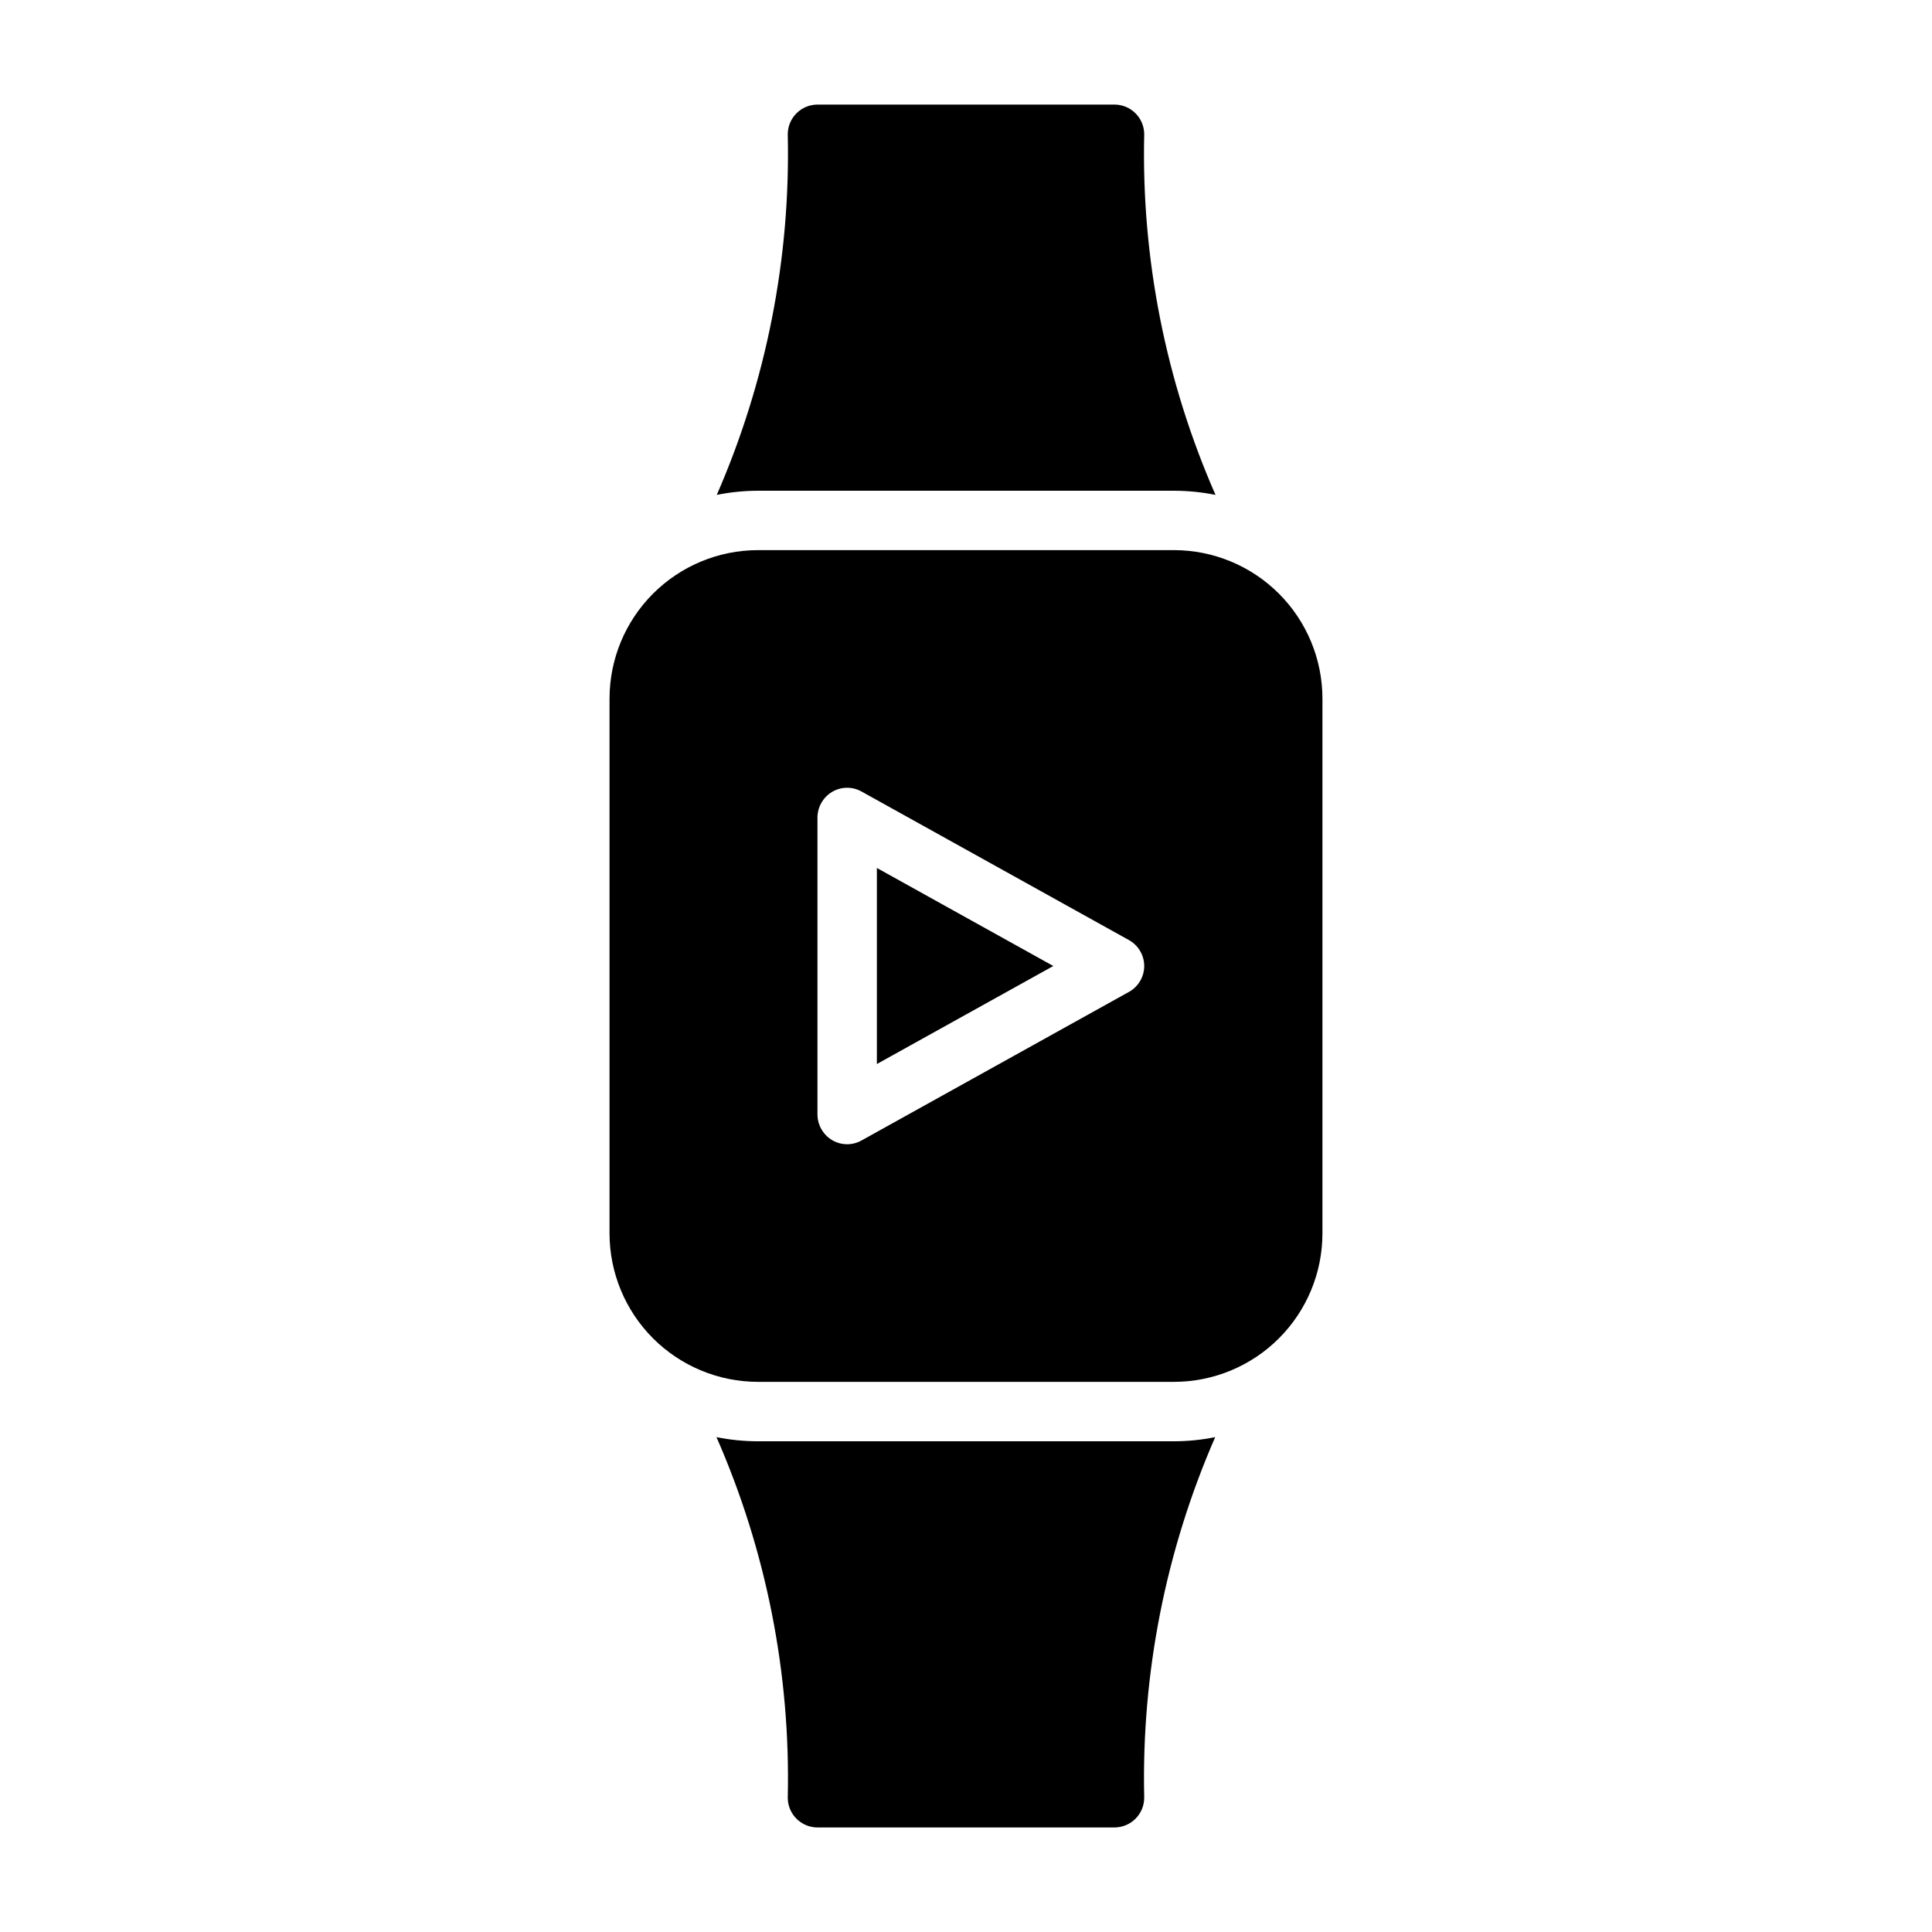 <?xml version="1.0" encoding="UTF-8"?>
<!-- Uploaded to: ICON Repo, www.svgrepo.com, Generator: ICON Repo Mixer Tools -->
<svg fill="#000000" width="800px" height="800px" version="1.1" viewBox="144 144 512 512" xmlns="http://www.w3.org/2000/svg">
 <path d="m376.38 374.02 46.758 25.98-46.758 25.977zm118.08-44.871v141.7c0 10.438-4.148 20.445-11.531 27.828-7.379 7.379-17.391 11.527-27.828 11.531h-110.21c-10.438-0.004-20.445-4.152-27.828-11.531-7.379-7.383-11.527-17.391-11.531-27.828v-141.7c0.004-10.438 4.152-20.445 11.531-27.824 7.383-7.383 17.391-11.531 27.828-11.535h110.21c10.438 0.004 20.449 4.152 27.828 11.535 7.383 7.379 11.531 17.387 11.531 27.824zm-47.23 70.848v0.004c-0.008-2.84-1.539-5.457-4.016-6.852l-70.848-39.359c-2.445-1.391-5.453-1.363-7.871 0.078-2.379 1.434-3.84 3.996-3.859 6.769v78.723c0.02 2.773 1.48 5.34 3.859 6.769 2.418 1.445 5.426 1.477 7.871 0.078l70.848-39.359c2.477-1.395 4.008-4.008 4.016-6.848zm7.871-125.95v0.004c3.703 0.004 7.394 0.371 11.023 1.102-13.211-30.09-19.66-62.715-18.895-95.566-0.012-4.344-3.531-7.859-7.871-7.871h-78.723c-4.34 0.012-7.859 3.527-7.871 7.871 0.754 32.844-5.668 65.457-18.812 95.566 3.602-0.73 7.266-1.098 10.941-1.102zm-110.21 251.91c-3.699-0.004-7.394-0.371-11.02-1.102 13.207 30.094 19.656 62.715 18.891 95.566 0.012 4.344 3.531 7.859 7.871 7.875h78.723c4.34-0.016 7.859-3.531 7.871-7.875-0.75-32.844 5.668-65.457 18.812-95.566-3.602 0.73-7.266 1.098-10.941 1.102z"/>
</svg>